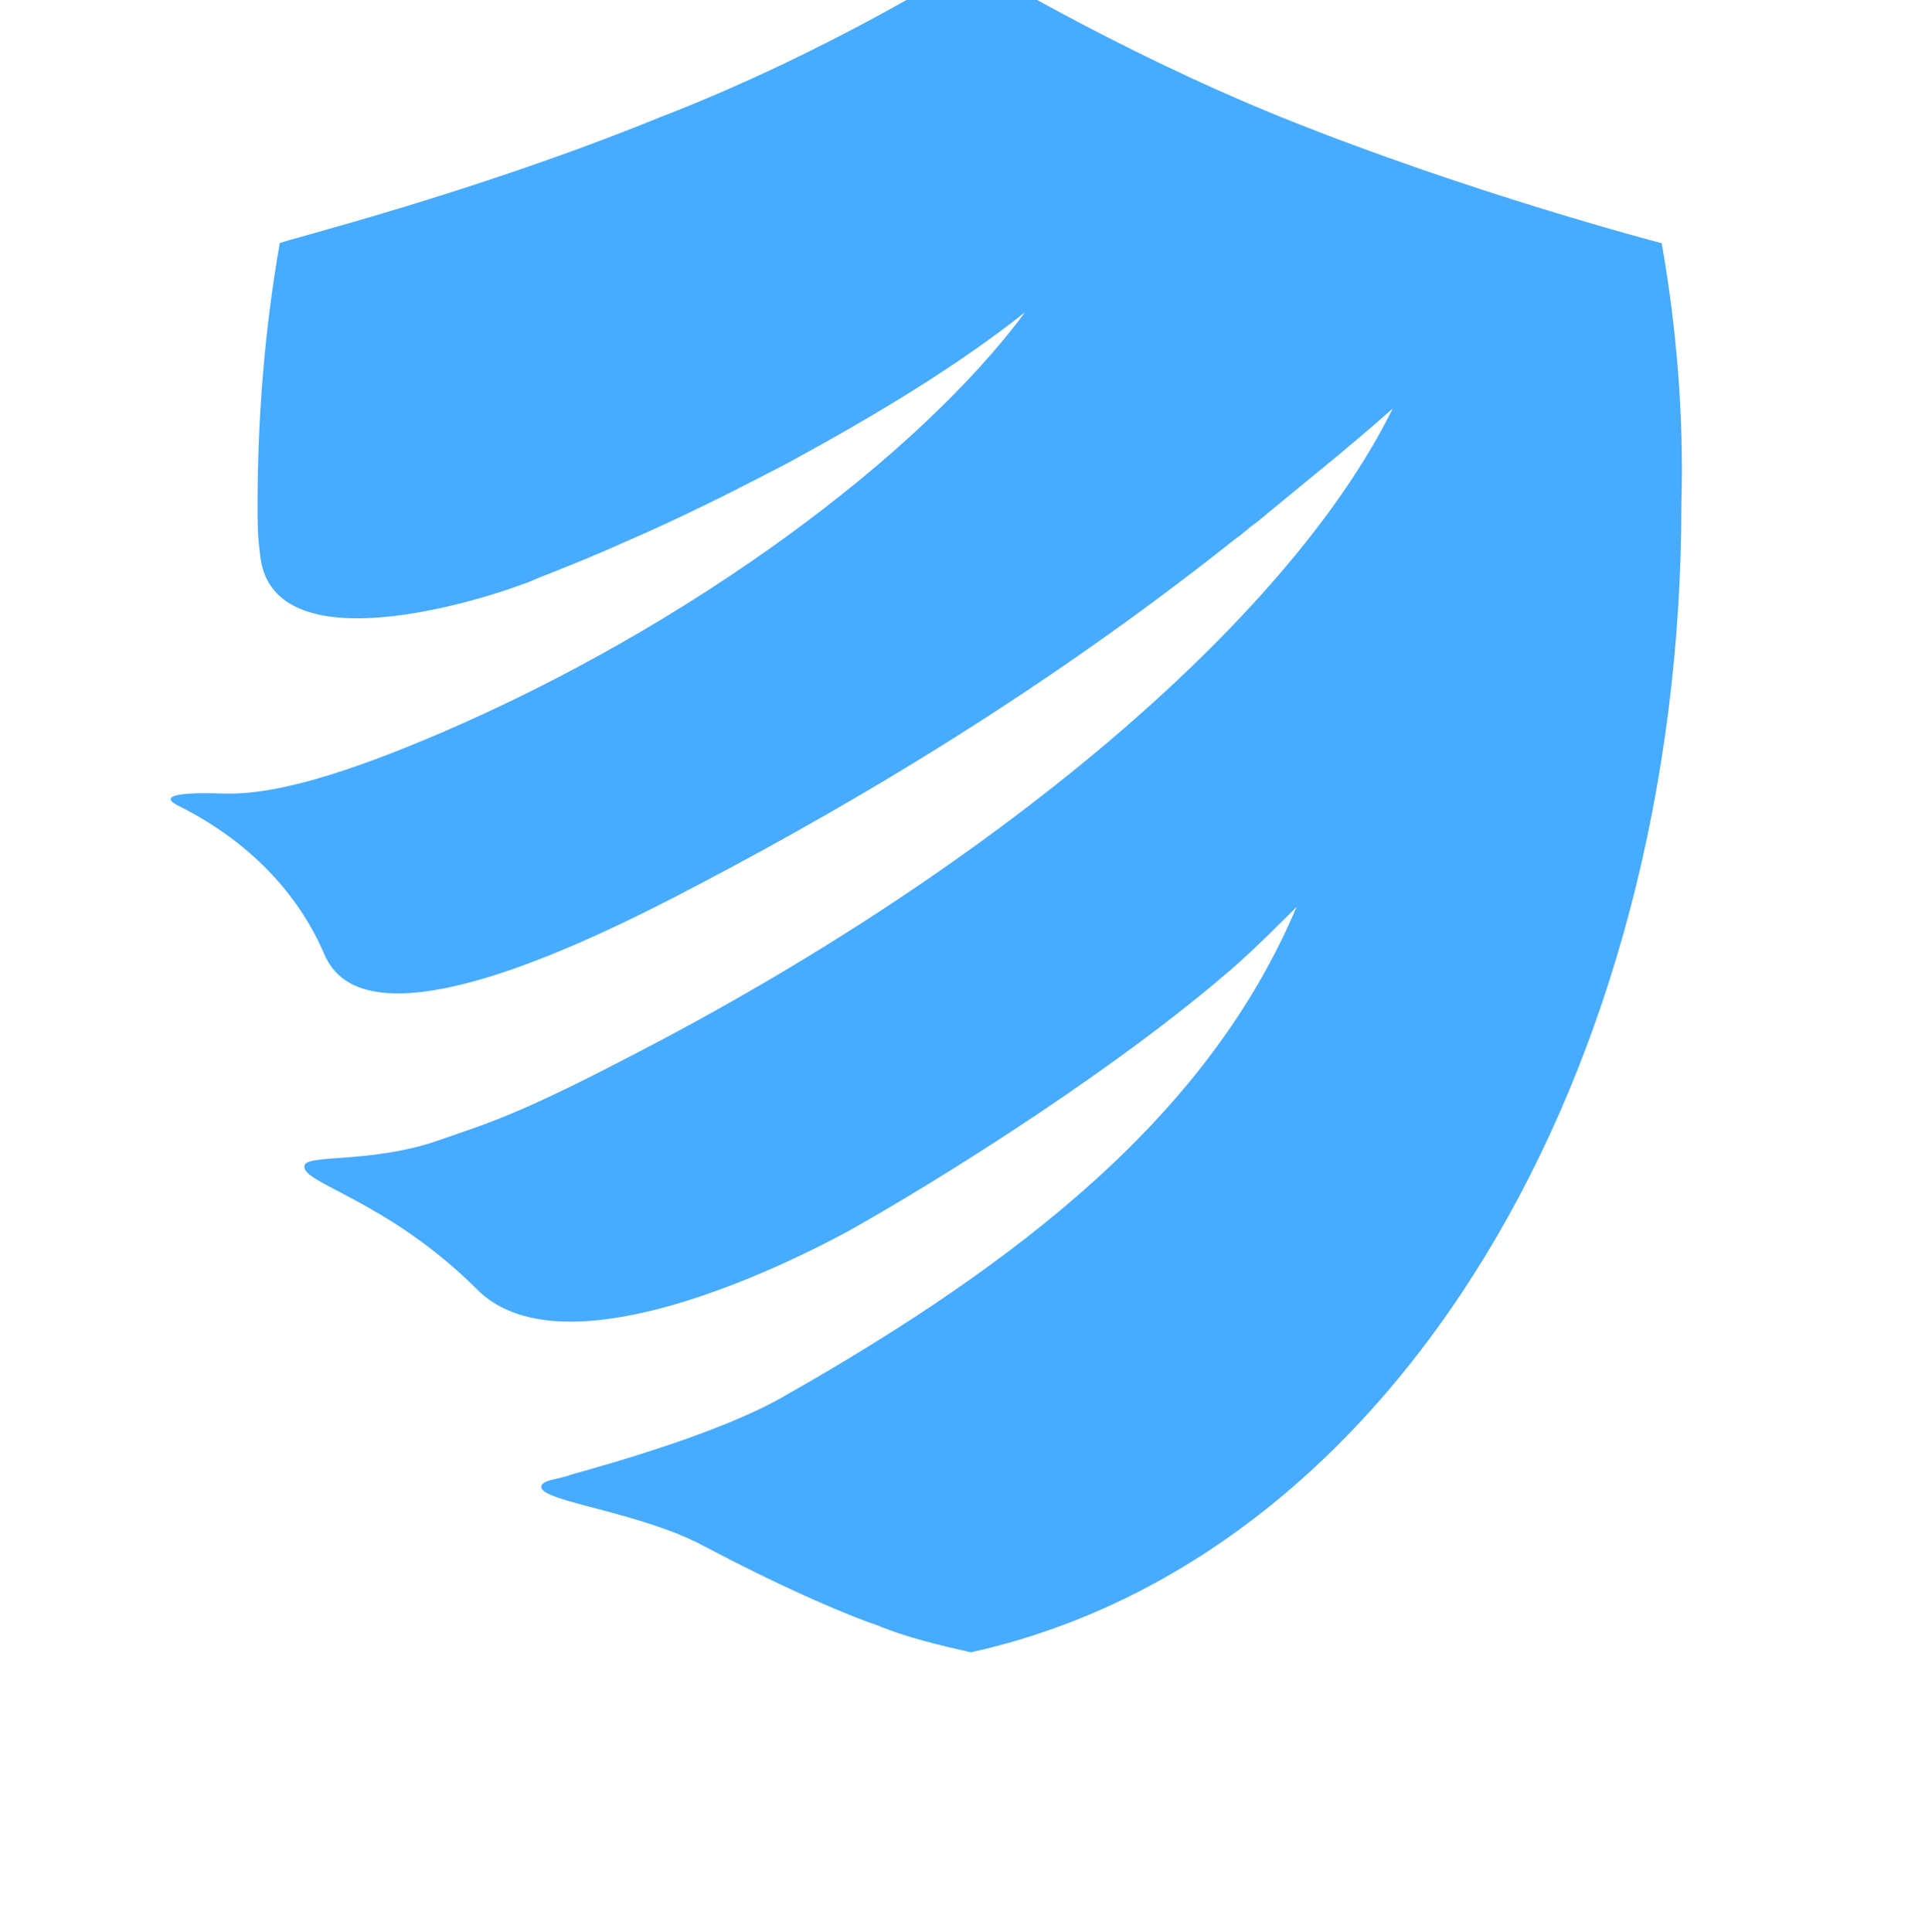<svg xmlns="http://www.w3.org/2000/svg" xmlns:xlink="http://www.w3.org/1999/xlink" aria-hidden="true" role="img" class="iconify iconify--logos" width="31.88" height="32" preserveAspectRatio="xMidYMid meet" viewBox="0 0 70 78.3">
	<g transform="translate(-11.666, -12.345) " class="css-id738c" fill="#47abff">
		<path xmlns="http://www.w3.org/2000/svg" d="M75,22.2c0,0-7.7-2-15.4-5.1C52.7,14.3,47,10.8,47,10.8s-5.6,3.6-12.6,6.3c-7.6,3.1-15.3,5-15.4,5.1  c-0.6,3.4-0.9,7-0.9,10.6c0,0.8,0,1.2,0.1,2c0.4,4.3,8,2.2,10.7,1.2c0.3-0.1,0.7-0.3,1-0.4c1-0.4,2-0.8,3.1-1.3  c2.1-0.9,4.3-2,6.6-3.2c3.3-1.8,6.7-3.8,9.6-6.1c-4.3,5.8-13.5,12.7-23.8,17.1c-2.6,1.1-6.2,2.5-8.7,2.4c-3-0.1-2,0.4-1.8,0.5  c3.2,1.6,5,3.9,5.9,6c0.6,1.4,2.7,3.6,14-2.2c6.4-3.3,14.6-8,22.9-14.6c0.3-0.2,0.6-0.5,0.9-0.7c1.8-1.5,3.7-3,5.5-4.6  c-4.3,8.7-16.4,18.8-31,26.3c-4.6,2.4-5.8,2.7-7.8,3.4c-2.7,0.9-5.3,0.5-5.3,1c-0.1,0.7,3.4,1.4,7,5c3.3,3.3,11.6-0.5,15.1-2.4  C46,60,53,55.6,57.7,51.5c0.9-0.8,1.7-1.6,2.5-2.4c-3.5,8.3-11,14.3-20.9,19.9c-2.5,1.4-6.7,2.6-8.5,3.1c-0.5,0.2-1.2,0.2-1.2,0.5  c0,0.6,4,1,6.6,2.4c3.6,1.9,6.1,2.9,7,3.2c1.2,0.5,2.5,0.8,3.8,1.1c17.2-3.8,28.8-23.5,28.8-46.6C75.9,29.2,75.6,25.6,75,22.2z">
		</path>
	</g>
</svg>
